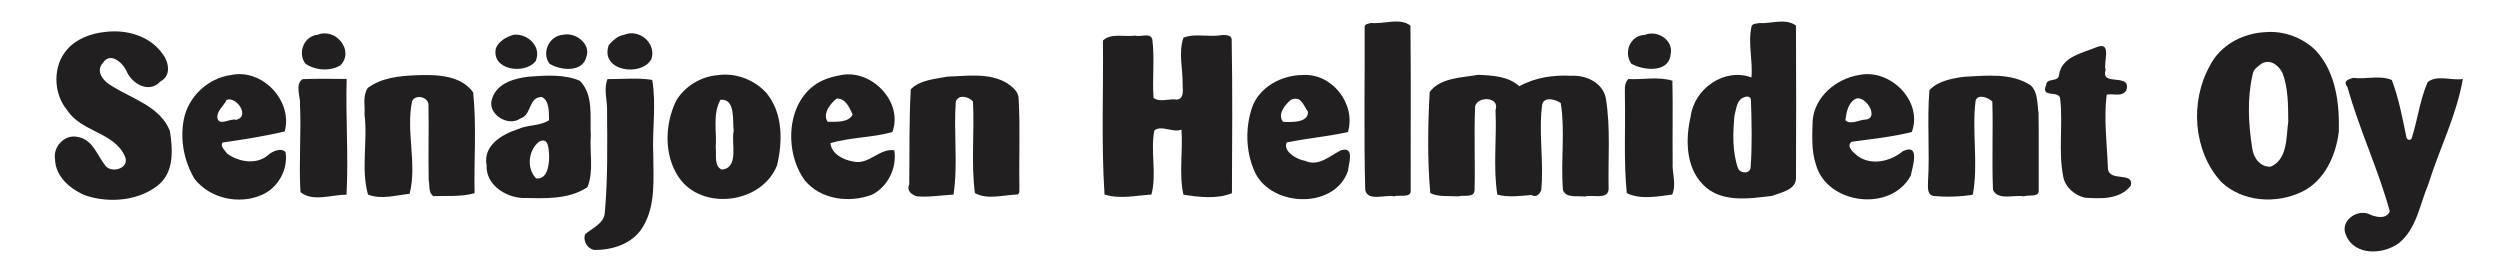 <?xml version="1.0" encoding="UTF-8" ?>
<!DOCTYPE svg PUBLIC "-//W3C//DTD SVG 1.1//EN" "http://www.w3.org/Graphics/SVG/1.1/DTD/svg11.dtd">
<svg width="1680pt" height="186pt" viewBox="0 0 1680 186" version="1.1" xmlns="http://www.w3.org/2000/svg">
<g id="#211f20ff">
<path fill="#211f20" opacity="1.00" d=" M 921.37 15.42 C 929.63 16.37 941.06 11.62 947.81 17.28 C 948.26 54.19 947.87 91.11 948.01 128.01 C 948.33 133.40 939.94 130.65 937.00 131.96 C 931.37 130.54 918.94 135.69 917.44 127.62 C 916.44 91.12 917.23 54.56 917.04 18.04 C 917.02 15.97 919.87 15.94 921.37 15.42 Z" />
<path fill="#211f20" opacity="1.00" d=" M 1182.39 15.49 C 1190.20 16.03 1200.04 11.99 1206.89 17.21 C 1207.08 51.13 1207.07 85.07 1206.90 118.99 C 1207.36 127.59 1197.11 129.20 1190.79 131.64 C 1175.18 133.51 1156.22 136.54 1144.19 123.81 C 1132.66 111.95 1132.65 93.17 1136.15 78.11 C 1138.66 59.40 1158.87 45.39 1176.97 52.03 C 1178.06 40.42 1174.32 28.70 1177.18 17.22 C 1178.42 15.65 1180.61 15.92 1182.39 15.49 M 1172.28 65.27 C 1166.96 66.90 1166.88 73.13 1165.56 77.64 C 1164.51 89.38 1163.98 101.72 1167.95 113.04 C 1169.39 116.76 1176.33 117.03 1176.41 112.35 C 1177.52 97.42 1177.13 82.33 1176.64 67.37 C 1176.61 64.83 1174.27 64.49 1172.28 65.27 Z" />
<path fill="#211f20" opacity="1.00" d=" M 70.39 21.50 C 84.21 19.64 99.97 23.73 108.60 35.37 C 113.33 40.91 115.61 50.67 107.76 54.75 C 100.26 63.03 88.75 56.39 85.08 47.93 C 82.69 42.26 74.03 34.55 69.23 42.23 C 63.75 47.84 69.78 55.00 75.21 57.81 C 88.94 66.49 107.52 71.50 114.14 87.88 C 116.14 100.43 117.23 116.02 105.82 124.81 C 92.69 134.95 73.89 136.48 58.32 131.66 C 47.88 127.75 37.21 118.92 36.98 106.98 C 35.55 98.63 43.36 90.16 52.00 91.97 C 62.54 93.63 65.28 104.69 71.21 111.78 C 75.61 116.51 87.39 112.98 83.96 105.09 C 76.83 88.79 54.35 88.63 45.09 73.94 C 35.69 62.81 35.31 44.14 45.18 33.18 C 51.47 25.99 61.13 22.47 70.39 21.50 Z" />
<path fill="#211f20" opacity="1.00" d=" M 1522.39 21.61 C 1534.84 20.51 1547.92 25.43 1556.61 34.38 C 1569.77 48.92 1572.26 69.94 1571.66 88.71 C 1569.65 104.70 1562.10 121.54 1546.90 128.88 C 1529.54 137.21 1507.08 135.83 1492.70 122.31 C 1473.75 101.63 1471.49 68.19 1485.09 44.06 C 1492.02 30.27 1507.31 22.22 1522.39 21.61 M 1520.41 42.35 C 1517.69 44.37 1514.39 46.21 1513.80 49.87 C 1510.00 66.19 1510.93 83.16 1513.49 99.60 C 1514.33 106.04 1518.80 112.39 1525.92 111.99 C 1537.42 107.07 1536.26 91.93 1537.72 81.70 C 1537.59 70.83 1537.74 59.44 1533.88 49.10 C 1531.41 44.25 1526.35 39.77 1520.41 42.35 Z" />
<path fill="#211f20" opacity="1.00" d=" M 213.38 23.39 C 225.36 18.41 238.37 33.80 228.85 43.83 C 221.96 48.12 211.86 47.39 205.23 42.79 C 199.78 35.68 204.25 24.23 213.38 23.39 Z" />
<path fill="#211f20" opacity="1.00" d=" M 345.32 23.32 C 354.42 22.46 364.17 31.08 360.01 41.00 C 352.97 50.31 329.83 47.34 333.28 32.28 C 335.47 27.40 340.39 24.72 345.32 23.32 Z" />
<path fill="#211f20" opacity="1.00" d=" M 378.37 23.38 C 386.48 21.44 397.13 29.22 394.08 38.01 C 391.72 48.83 376.88 47.55 369.21 42.78 C 363.76 35.44 369.05 23.95 378.37 23.38 Z" />
<path fill="#211f20" opacity="1.00" d=" M 419.38 23.40 C 429.52 19.02 441.37 29.19 437.71 39.72 C 431.13 51.95 402.78 47.79 409.13 30.25 C 411.90 27.13 415.08 24.05 419.38 23.40 Z" />
<path fill="#211f20" opacity="1.00" d=" M 821.34 23.52 C 823.69 23.61 827.28 23.30 827.68 26.35 C 828.30 60.82 828.02 95.34 827.86 129.81 C 817.96 133.91 805.81 132.50 795.26 130.80 C 792.14 116.68 795.04 101.56 793.93 87.09 C 788.21 89.48 780.44 83.73 775.71 87.70 C 772.95 101.51 777.50 117.04 773.74 130.75 C 763.33 131.38 752.37 133.96 742.24 130.71 C 740.01 96.31 741.54 61.70 741.17 27.22 C 746.73 21.94 756.08 25.02 763.01 23.93 C 766.43 25.11 773.13 21.53 774.39 26.64 C 776.01 39.53 774.23 52.77 775.18 65.76 C 779.18 69.07 786.04 66.00 790.93 66.94 C 795.70 66.28 794.85 60.87 794.72 57.23 C 795.03 46.70 791.71 35.34 795.30 25.30 C 803.42 22.17 812.77 25.22 821.34 23.52 Z" />
<path fill="#211f20" opacity="1.00" d=" M 1105.39 23.44 C 1113.96 19.88 1124.96 27.25 1122.64 36.68 C 1121.40 49.12 1104.38 47.48 1096.22 42.79 C 1090.86 35.09 1095.55 23.67 1105.39 23.44 Z" />
<path fill="#211f20" opacity="1.00" d=" M 1409.40 31.50 C 1419.43 27.83 1413.23 42.45 1415.00 47.01 C 1411.18 58.57 1432.86 48.49 1428.86 60.74 C 1425.82 65.54 1419.72 62.52 1415.69 63.67 C 1413.64 79.85 1415.94 96.97 1416.54 113.38 C 1417.43 122.58 1434.29 115.00 1431.87 124.81 C 1424.51 134.16 1411.77 133.56 1401.09 132.86 C 1394.09 131.28 1387.82 125.80 1386.46 118.61 C 1383.17 101.47 1386.35 83.84 1384.47 66.62 C 1384.16 60.01 1370.99 66.57 1375.02 57.07 C 1375.36 52.02 1382.92 55.44 1383.63 50.68 C 1385.22 37.89 1399.56 35.73 1409.40 31.50 Z" />
<path fill="#211f20" opacity="1.00" d=" M 155.36 50.39 C 176.41 45.94 196.92 67.92 191.32 88.34 C 177.89 91.48 163.48 93.83 149.67 95.74 C 147.60 98.18 151.30 101.22 152.72 103.30 C 160.68 109.01 172.89 111.03 180.73 103.73 C 183.51 101.47 189.22 99.10 191.89 102.26 C 193.77 113.93 186.80 126.24 175.99 130.96 C 160.72 137.67 141.21 133.52 130.76 120.25 C 123.73 108.33 120.92 94.34 123.45 80.58 C 126.30 65.06 139.74 52.46 155.36 50.39 M 152.28 67.10 C 150.52 71.08 145.81 74.25 146.06 78.90 C 146.78 85.35 154.94 79.16 158.64 80.54 C 168.34 78.42 158.99 64.54 152.28 67.10 Z" />
<path fill="#211f20" opacity="1.00" d=" M 279.34 50.57 C 292.70 50.06 309.39 50.17 317.96 62.05 C 320.33 84.43 318.45 107.27 318.91 129.81 C 310.18 132.34 300.47 131.50 291.23 131.79 C 287.76 129.43 288.85 124.47 288.08 121.00 C 287.73 104.02 288.27 87.04 287.92 70.06 C 287.32 64.97 279.26 63.23 276.93 67.94 C 272.68 88.27 280.39 110.15 275.26 130.23 C 266.45 131.10 255.97 134.34 247.27 130.73 C 242.46 113.25 247.19 94.83 244.97 77.01 C 245.36 71.17 243.57 64.31 247.15 59.11 C 256.30 52.21 268.25 51.07 279.34 50.57 Z" />
<path fill="#211f20" opacity="1.00" d=" M 482.40 50.50 C 494.46 48.73 507.21 53.64 515.25 62.74 C 526.16 76.16 526.01 95.08 522.17 111.12 C 512.09 136.81 471.68 142.18 456.00 118.98 C 446.13 104.17 446.76 83.85 454.14 68.13 C 459.80 58.12 470.91 51.38 482.40 50.50 M 484.16 67.04 C 478.74 76.70 481.76 88.49 480.97 99.01 C 481.61 103.51 479.60 111.74 485.05 113.96 C 497.10 112.82 491.09 95.64 493.06 87.99 C 492.09 81.73 494.57 66.11 484.16 67.04 Z" />
<path fill="#211f20" opacity="1.00" d=" M 565.37 50.41 C 585.81 46.53 607.07 68.50 599.70 88.71 C 586.27 92.56 571.24 92.21 558.07 96.21 C 558.70 103.43 566.83 107.50 573.40 108.53 C 583.77 111.12 590.93 99.43 600.99 100.99 C 602.83 112.85 596.68 125.49 585.90 130.87 C 570.78 136.55 551.50 134.21 540.82 121.20 C 525.52 100.24 528.74 62.33 555.88 52.82 C 558.96 51.71 562.12 50.97 565.37 50.41 M 562.25 66.23 C 557.89 69.55 552.54 76.71 556.23 81.86 C 561.64 81.78 570.18 82.62 572.97 76.95 C 570.95 72.54 568.25 65.94 562.25 66.23 Z" />
<path fill="#211f20" opacity="1.00" d=" M 875.34 50.40 C 895.04 49.07 911.35 69.69 905.83 88.74 C 892.28 91.71 878.13 92.98 864.68 95.70 C 861.92 101.79 871.62 107.23 876.96 108.06 C 886.16 112.19 893.55 104.75 901.09 101.01 C 910.72 98.03 906.18 110.33 905.84 114.88 C 896.46 141.63 851.96 139.06 842.40 113.66 C 837.11 100.55 836.93 85.69 841.35 72.32 C 846.20 58.43 861.20 50.51 875.34 50.40 M 867.32 67.20 C 863.33 70.56 858.32 77.01 862.22 81.87 C 867.36 82.10 879.26 82.75 878.97 75.11 C 875.94 71.05 874.38 63.84 867.32 67.20 Z" />
<path fill="#211f20" opacity="1.00" d=" M 993.31 50.29 C 1002.83 50.69 1013.60 51.18 1020.99 57.96 C 1031.60 52.06 1043.92 50.28 1056.01 50.93 C 1065.76 50.39 1076.92 55.44 1079.11 65.90 C 1082.43 86.04 1080.52 106.66 1080.99 127.01 C 1080.77 134.59 1069.53 130.51 1065.01 132.07 C 1060.54 131.40 1052.18 133.47 1050.31 127.66 C 1048.71 108.24 1051.89 88.52 1048.82 69.22 C 1045.31 66.76 1037.52 64.60 1036.33 70.34 C 1033.82 89.24 1037.58 108.64 1035.71 127.73 C 1034.75 130.26 1032.49 133.09 1028.99 131.03 C 1021.39 131.71 1013.71 132.76 1006.21 130.81 C 1003.26 112.26 1005.91 92.85 1004.99 73.99 C 1008.11 64.91 993.12 64.46 991.30 71.33 C 990.44 90.18 991.42 109.07 990.90 127.92 C 990.56 133.31 983.33 130.75 980.00 131.97 C 973.87 131.51 966.54 132.51 961.14 129.74 C 959.18 107.27 959.52 84.28 960.74 61.84 C 967.82 52.16 982.40 52.22 993.31 50.29 Z" />
<path fill="#211f20" opacity="1.00" d=" M 1249.37 50.39 C 1270.16 45.92 1292.46 68.01 1284.71 88.71 C 1271.57 92.01 1257.77 93.42 1244.27 95.27 C 1240.28 98.33 1245.75 102.64 1248.23 104.76 C 1257.42 111.50 1270.37 108.56 1278.65 101.65 C 1290.73 95.84 1285.20 112.21 1284.02 118.04 C 1270.78 142.71 1227.92 137.55 1220.33 110.68 C 1217.11 101.17 1217.87 90.93 1218.10 81.06 C 1219.44 64.81 1234.06 52.82 1249.37 50.39 M 1247.29 66.27 C 1241.97 68.73 1240.77 75.53 1240.09 80.78 C 1243.44 84.17 1249.32 80.54 1253.34 80.38 C 1263.24 79.76 1254.02 64.15 1247.29 66.27 Z" />
<path fill="#211f20" opacity="1.00" d=" M 355.39 51.51 C 366.74 50.71 378.95 49.73 389.69 54.30 C 399.11 63.88 396.30 78.92 397.02 91.00 C 396.11 102.52 399.17 114.71 394.78 125.76 C 381.92 134.33 365.75 133.27 350.97 133.03 C 339.31 132.42 326.32 123.86 326.99 111.00 C 324.46 97.89 337.34 90.23 347.94 86.85 C 354.59 83.68 362.79 84.86 368.95 80.79 C 368.85 75.79 369.34 67.45 364.03 65.18 C 354.99 65.15 357.41 77.40 349.66 79.62 C 341.30 85.65 326.68 76.34 330.81 65.88 C 334.27 55.75 345.87 52.59 355.39 51.51 M 362.30 95.19 C 354.99 100.86 353.69 113.19 360.23 119.85 C 368.25 121.01 369.18 109.64 369.01 104.01 C 368.64 100.68 368.92 91.79 362.30 95.19 Z" />
<path fill="#211f20" opacity="1.00" d=" M 636.40 51.52 C 649.83 51.09 664.84 48.61 676.98 56.02 C 680.48 58.53 684.56 61.63 684.52 66.39 C 685.66 86.23 684.64 106.14 685.05 126.02 C 684.82 127.63 685.63 129.93 683.69 130.72 C 674.31 130.92 663.72 134.47 655.13 129.77 C 652.50 109.38 654.91 88.70 653.83 68.21 C 651.13 64.90 643.91 63.17 642.29 68.33 C 640.77 89.09 643.84 110.20 640.78 130.78 C 632.55 131.17 624.32 132.69 616.07 131.92 C 612.85 130.97 608.97 128.20 611.01 124.01 C 611.29 102.65 610.84 81.20 612.05 60.02 C 618.04 53.76 628.08 53.16 636.40 51.52 Z" />
<path fill="#211f20" opacity="1.00" d=" M 1320.40 51.55 C 1335.00 50.81 1351.71 48.86 1364.65 57.36 C 1369.68 62.08 1368.88 69.74 1369.91 76.00 C 1370.13 93.33 1369.95 110.68 1370.01 128.02 C 1370.28 132.89 1362.50 130.70 1360.00 131.96 C 1353.83 130.69 1342.61 134.92 1339.30 127.67 C 1338.43 107.87 1339.45 88.05 1338.84 68.25 C 1336.27 65.59 1329.13 62.82 1327.61 67.64 C 1324.97 88.48 1329.61 110.11 1325.71 130.85 C 1317.00 132.28 1307.99 132.48 1299.27 131.71 C 1294.99 130.80 1295.64 126.13 1295.59 122.65 C 1296.93 102.02 1294.88 81.10 1296.57 60.61 C 1302.22 54.41 1312.19 52.52 1320.40 51.55 Z" />
<path fill="#211f20" opacity="1.00" d=" M 1581.31 52.33 C 1589.84 53.45 1599.12 50.33 1607.28 53.75 C 1611.92 65.83 1614.41 79.11 1617.05 91.93 C 1617.13 94.03 1619.96 94.92 1620.71 92.71 C 1624.64 80.43 1626.18 67.20 1631.31 55.31 C 1637.51 49.97 1647.55 54.38 1655.01 53.06 C 1650.88 77.59 1639.14 100.20 1631.82 123.87 C 1626.12 137.25 1624.08 153.46 1612.24 163.22 C 1601.86 171.12 1582.49 172.13 1576.64 158.34 C 1572.10 149.07 1582.91 140.78 1591.36 143.58 C 1595.95 145.90 1603.60 147.80 1605.92 141.95 C 1598.17 113.65 1585.38 86.89 1577.52 58.60 C 1574.02 54.12 1578.71 53.16 1581.31 52.33 Z" />
<path fill="#211f20" opacity="1.00" d=" M 203.29 53.20 C 213.16 52.79 223.05 52.95 232.94 53.07 C 232.25 78.98 234.24 105.06 232.87 130.81 C 223.04 130.79 209.91 135.90 201.92 129.06 C 200.74 109.86 202.48 90.01 201.61 70.59 C 202.17 65.24 197.92 57.00 203.29 53.20 Z" />
<path fill="#211f20" opacity="1.00" d=" M 408.27 53.14 C 418.17 53.26 428.80 52.09 438.29 53.70 C 441.13 70.13 438.20 87.25 439.00 104.00 C 439.01 120.22 440.81 137.60 432.18 152.22 C 425.45 163.74 411.68 168.15 399.07 167.96 C 394.62 166.92 391.51 161.77 393.28 157.33 C 397.94 153.41 405.72 150.20 406.39 143.33 C 408.48 120.28 408.10 97.12 407.94 73.98 C 408.09 67.06 405.50 59.80 408.27 53.14 Z" />
<path fill="#211f20" opacity="1.00" d=" M 1094.21 53.11 C 1103.99 53.65 1114.33 51.28 1123.86 54.26 C 1124.25 72.51 1123.82 90.76 1124.02 109.01 C 1123.56 116.23 1126.71 123.81 1123.73 130.74 C 1113.85 132.02 1102.34 134.31 1093.18 129.76 C 1091.08 108.23 1092.36 86.59 1091.95 65.00 C 1092.08 61.09 1091.07 56.23 1094.21 53.11 Z" />
</g>
<g id="#ffffffff">
</g>
</svg>
